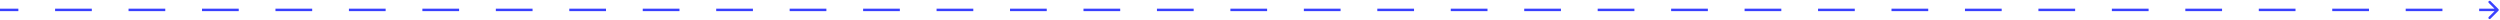 <svg width="1008" height="8" viewBox="0 0 1008 8" fill="none" xmlns="http://www.w3.org/2000/svg">
<path d="M1007.35 4.354C1007.55 4.158 1007.55 3.842 1007.35 3.646L1004.17 0.464C1003.98 0.269 1003.66 0.269 1003.46 0.464C1003.27 0.66 1003.27 0.976 1003.46 1.172L1006.29 4L1003.46 6.828C1003.27 7.024 1003.27 7.34 1003.46 7.536C1003.66 7.731 1003.98 7.731 1004.17 7.536L1007.35 4.354ZM1007 3.5L999.596 3.5V4.5L1007 4.5V3.5ZM984.787 3.5L969.978 3.5V4.5L984.787 4.5V3.5ZM955.169 3.5L940.36 3.5V4.5L955.169 4.5V3.5ZM925.551 3.5L910.743 3.5V4.5L925.551 4.5V3.5ZM895.934 3.5L881.125 3.5V4.5L895.934 4.5V3.5ZM866.316 3.5L851.507 3.5V4.5L866.316 4.5V3.5ZM836.699 3.5L821.89 3.5V4.5L836.699 4.5V3.5ZM807.081 3.5L792.272 3.5V4.5L807.081 4.5V3.5ZM777.463 3.5L762.654 3.5V4.5L777.463 4.5V3.5ZM747.846 3.5L733.037 3.5V4.5L747.846 4.5V3.5ZM718.228 3.5L703.419 3.5V4.5L718.228 4.5V3.5ZM688.61 3.5L673.801 3.5V4.5L688.61 4.5V3.5ZM658.993 3.5L644.184 3.5V4.5L658.993 4.5V3.5ZM629.375 3.5L614.566 3.5V4.5L629.375 4.5V3.5ZM599.757 3.5L584.948 3.5V4.5L599.757 4.5V3.5ZM570.14 3.5L555.331 3.5V4.5L570.14 4.5V3.5ZM540.522 3.5L525.713 3.5V4.5L540.522 4.5V3.5ZM510.904 3.5L496.095 3.5V4.5L510.904 4.5V3.5ZM481.286 3.5L466.478 3.5V4.5L481.286 4.5V3.5ZM451.669 3.5L436.86 3.5V4.5L451.669 4.5V3.5ZM422.051 3.5L407.242 3.5V4.5L422.051 4.5V3.5ZM392.433 3.5L377.625 3.5V4.5L392.433 4.5V3.5ZM362.816 3.5L348.007 3.5V4.5L362.816 4.5V3.5ZM333.198 3.5L318.389 3.5V4.5L333.198 4.5V3.5ZM303.58 3.5L288.772 3.5V4.5L303.58 4.5V3.5ZM273.963 3.5L259.154 3.5V4.5L273.963 4.5V3.5ZM244.345 3.5L229.536 3.5V4.5L244.345 4.5V3.5ZM214.727 3.5L199.919 3.5V4.5L214.727 4.5V3.5ZM185.11 3.5L170.301 3.5V4.5L185.11 4.5V3.5ZM155.492 3.5L140.683 3.5V4.5L155.492 4.5V3.5ZM125.874 3.5L111.066 3.5V4.5L125.874 4.5V3.5ZM96.257 3.5L81.448 3.5V4.5L96.257 4.5V3.5ZM66.639 3.5L51.83 3.5V4.5L66.639 4.5V3.5ZM37.021 3.5L22.213 3.5V4.5L37.021 4.5V3.5ZM7.404 3.5L0 3.5V4.5L7.404 4.5V3.5Z" fill="#3941FF"/>
</svg>
